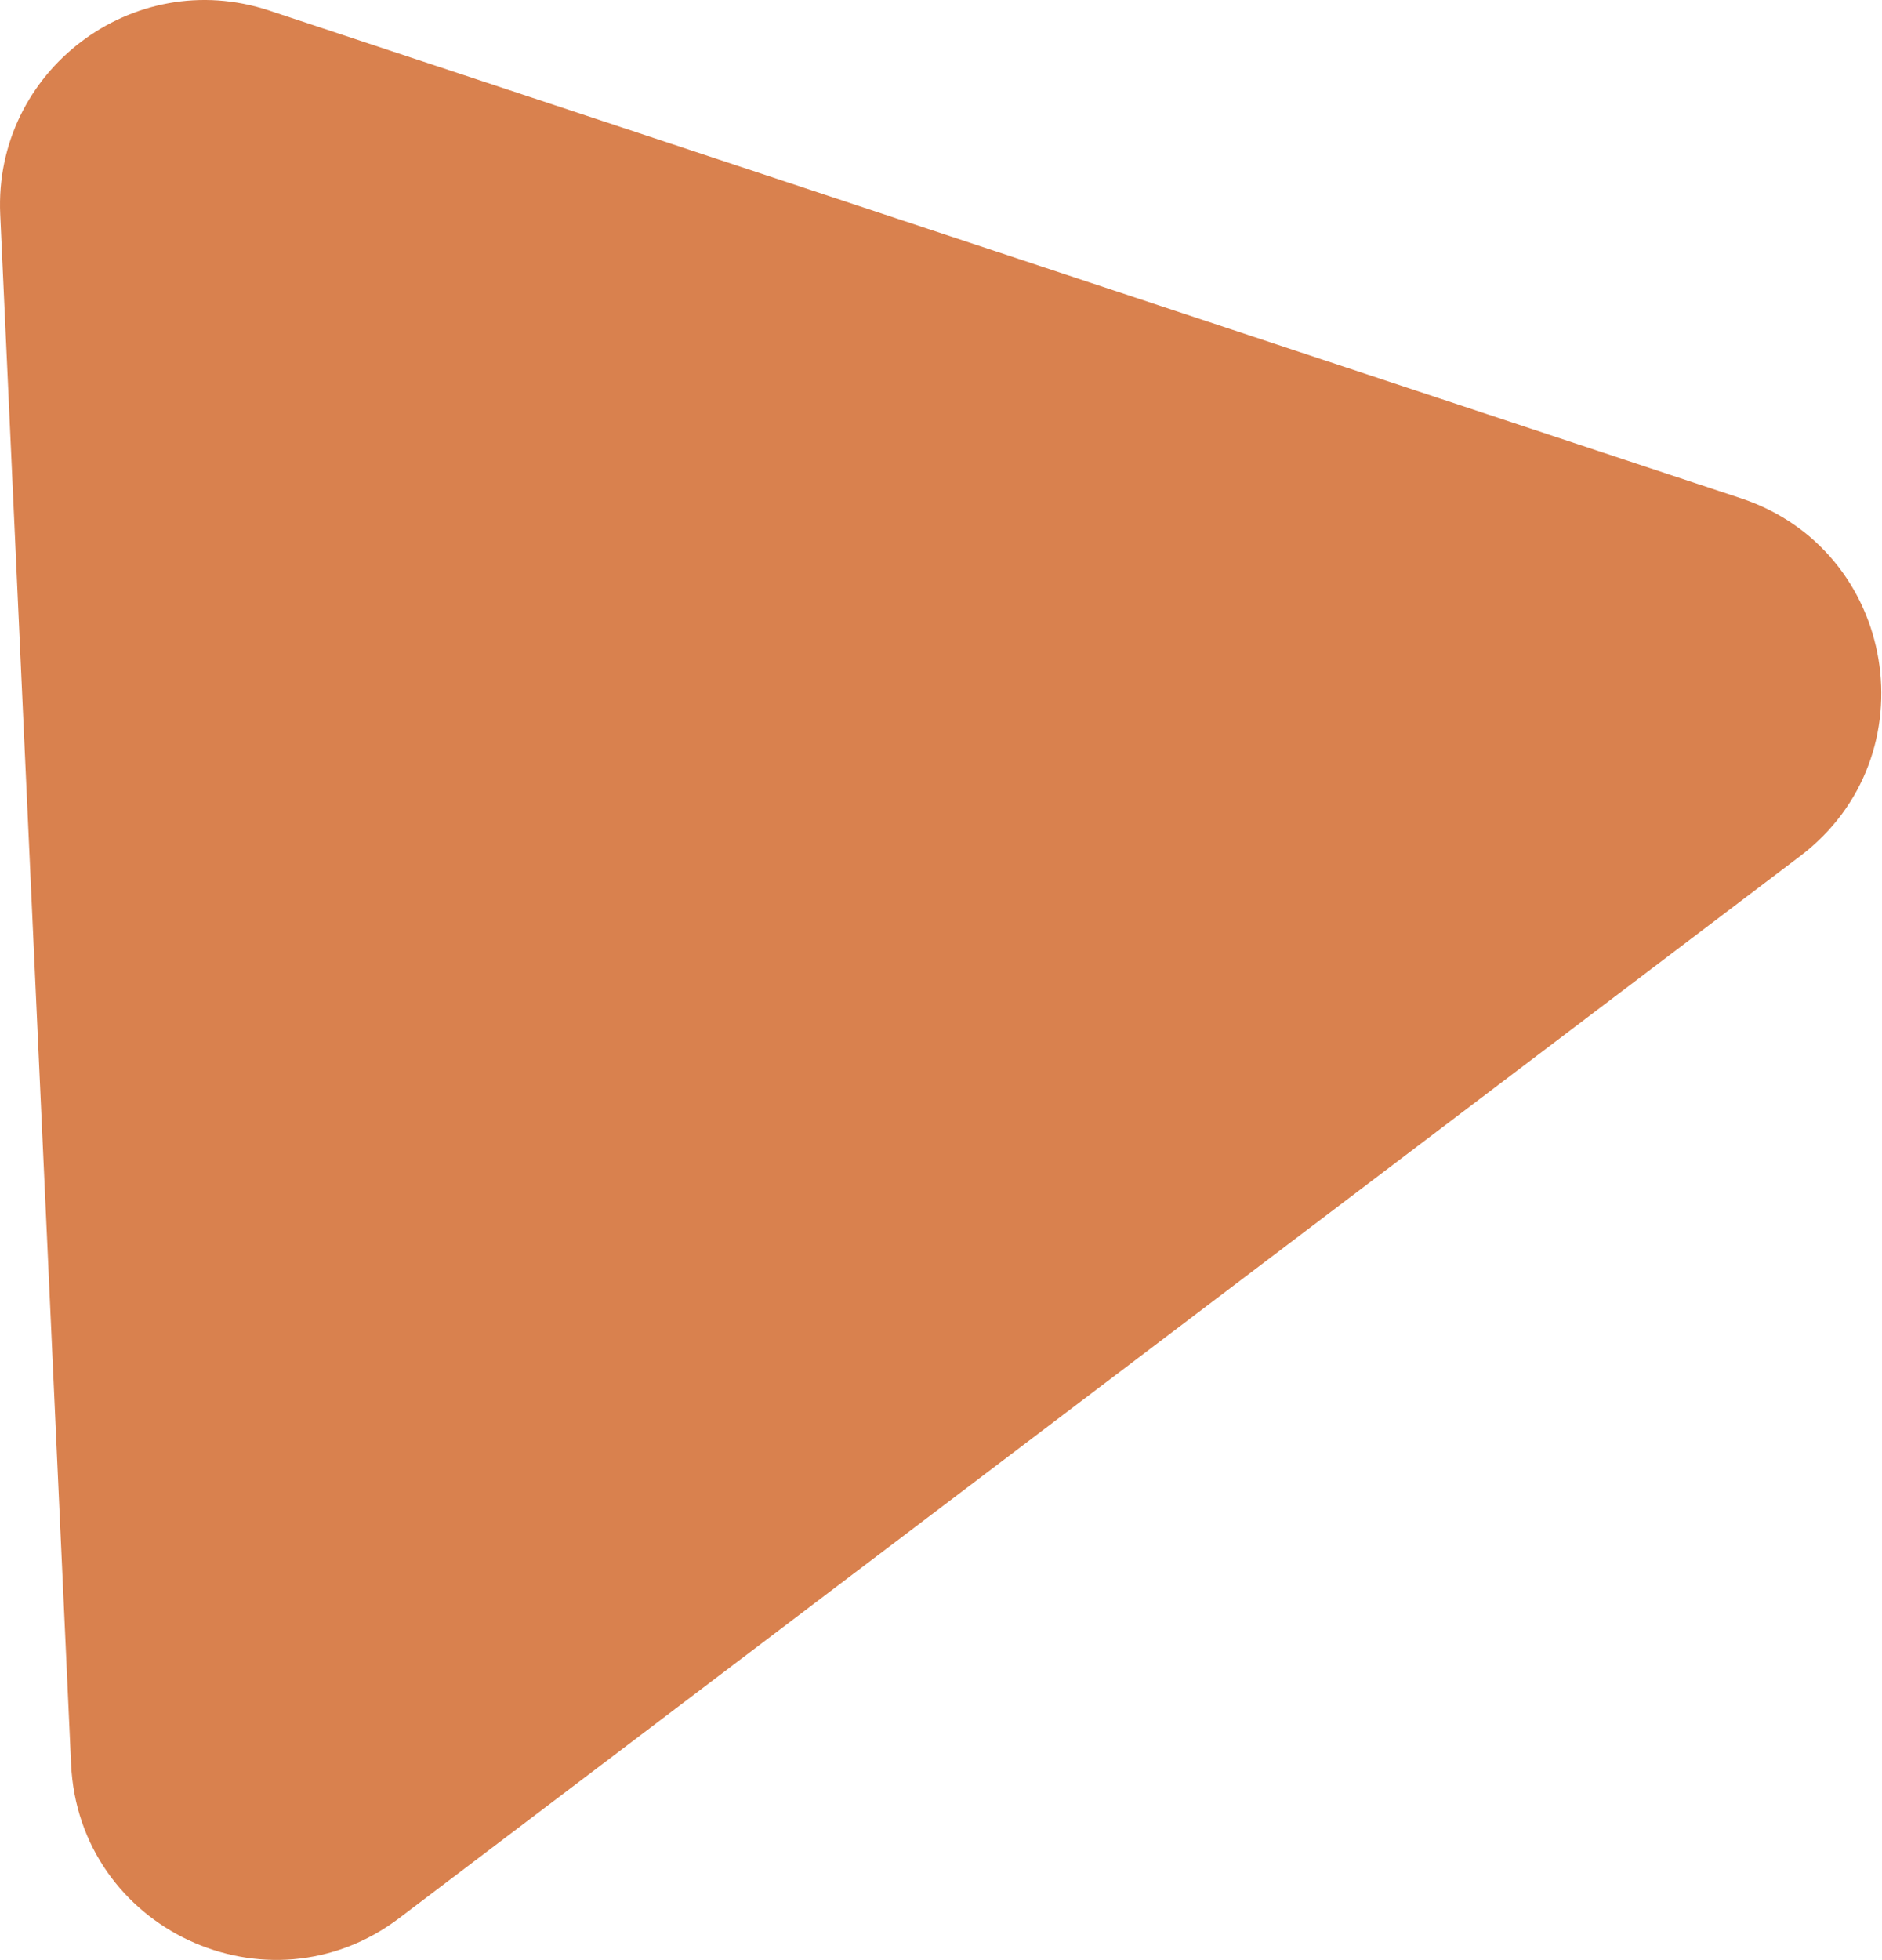 <?xml version="1.0" encoding="UTF-8"?> <svg xmlns="http://www.w3.org/2000/svg" width="368" height="383" viewBox="0 0 368 383" fill="none"> <path d="M0.044 41.913C-1.24 13.865 25.987 -6.762 52.64 2.065L340.395 97.363C371.011 107.502 377.696 147.825 351.988 167.301L78.088 374.811C52.381 394.287 15.372 376.939 13.898 344.721L0.044 41.913Z" fill="#D9814E"></path> </svg> 